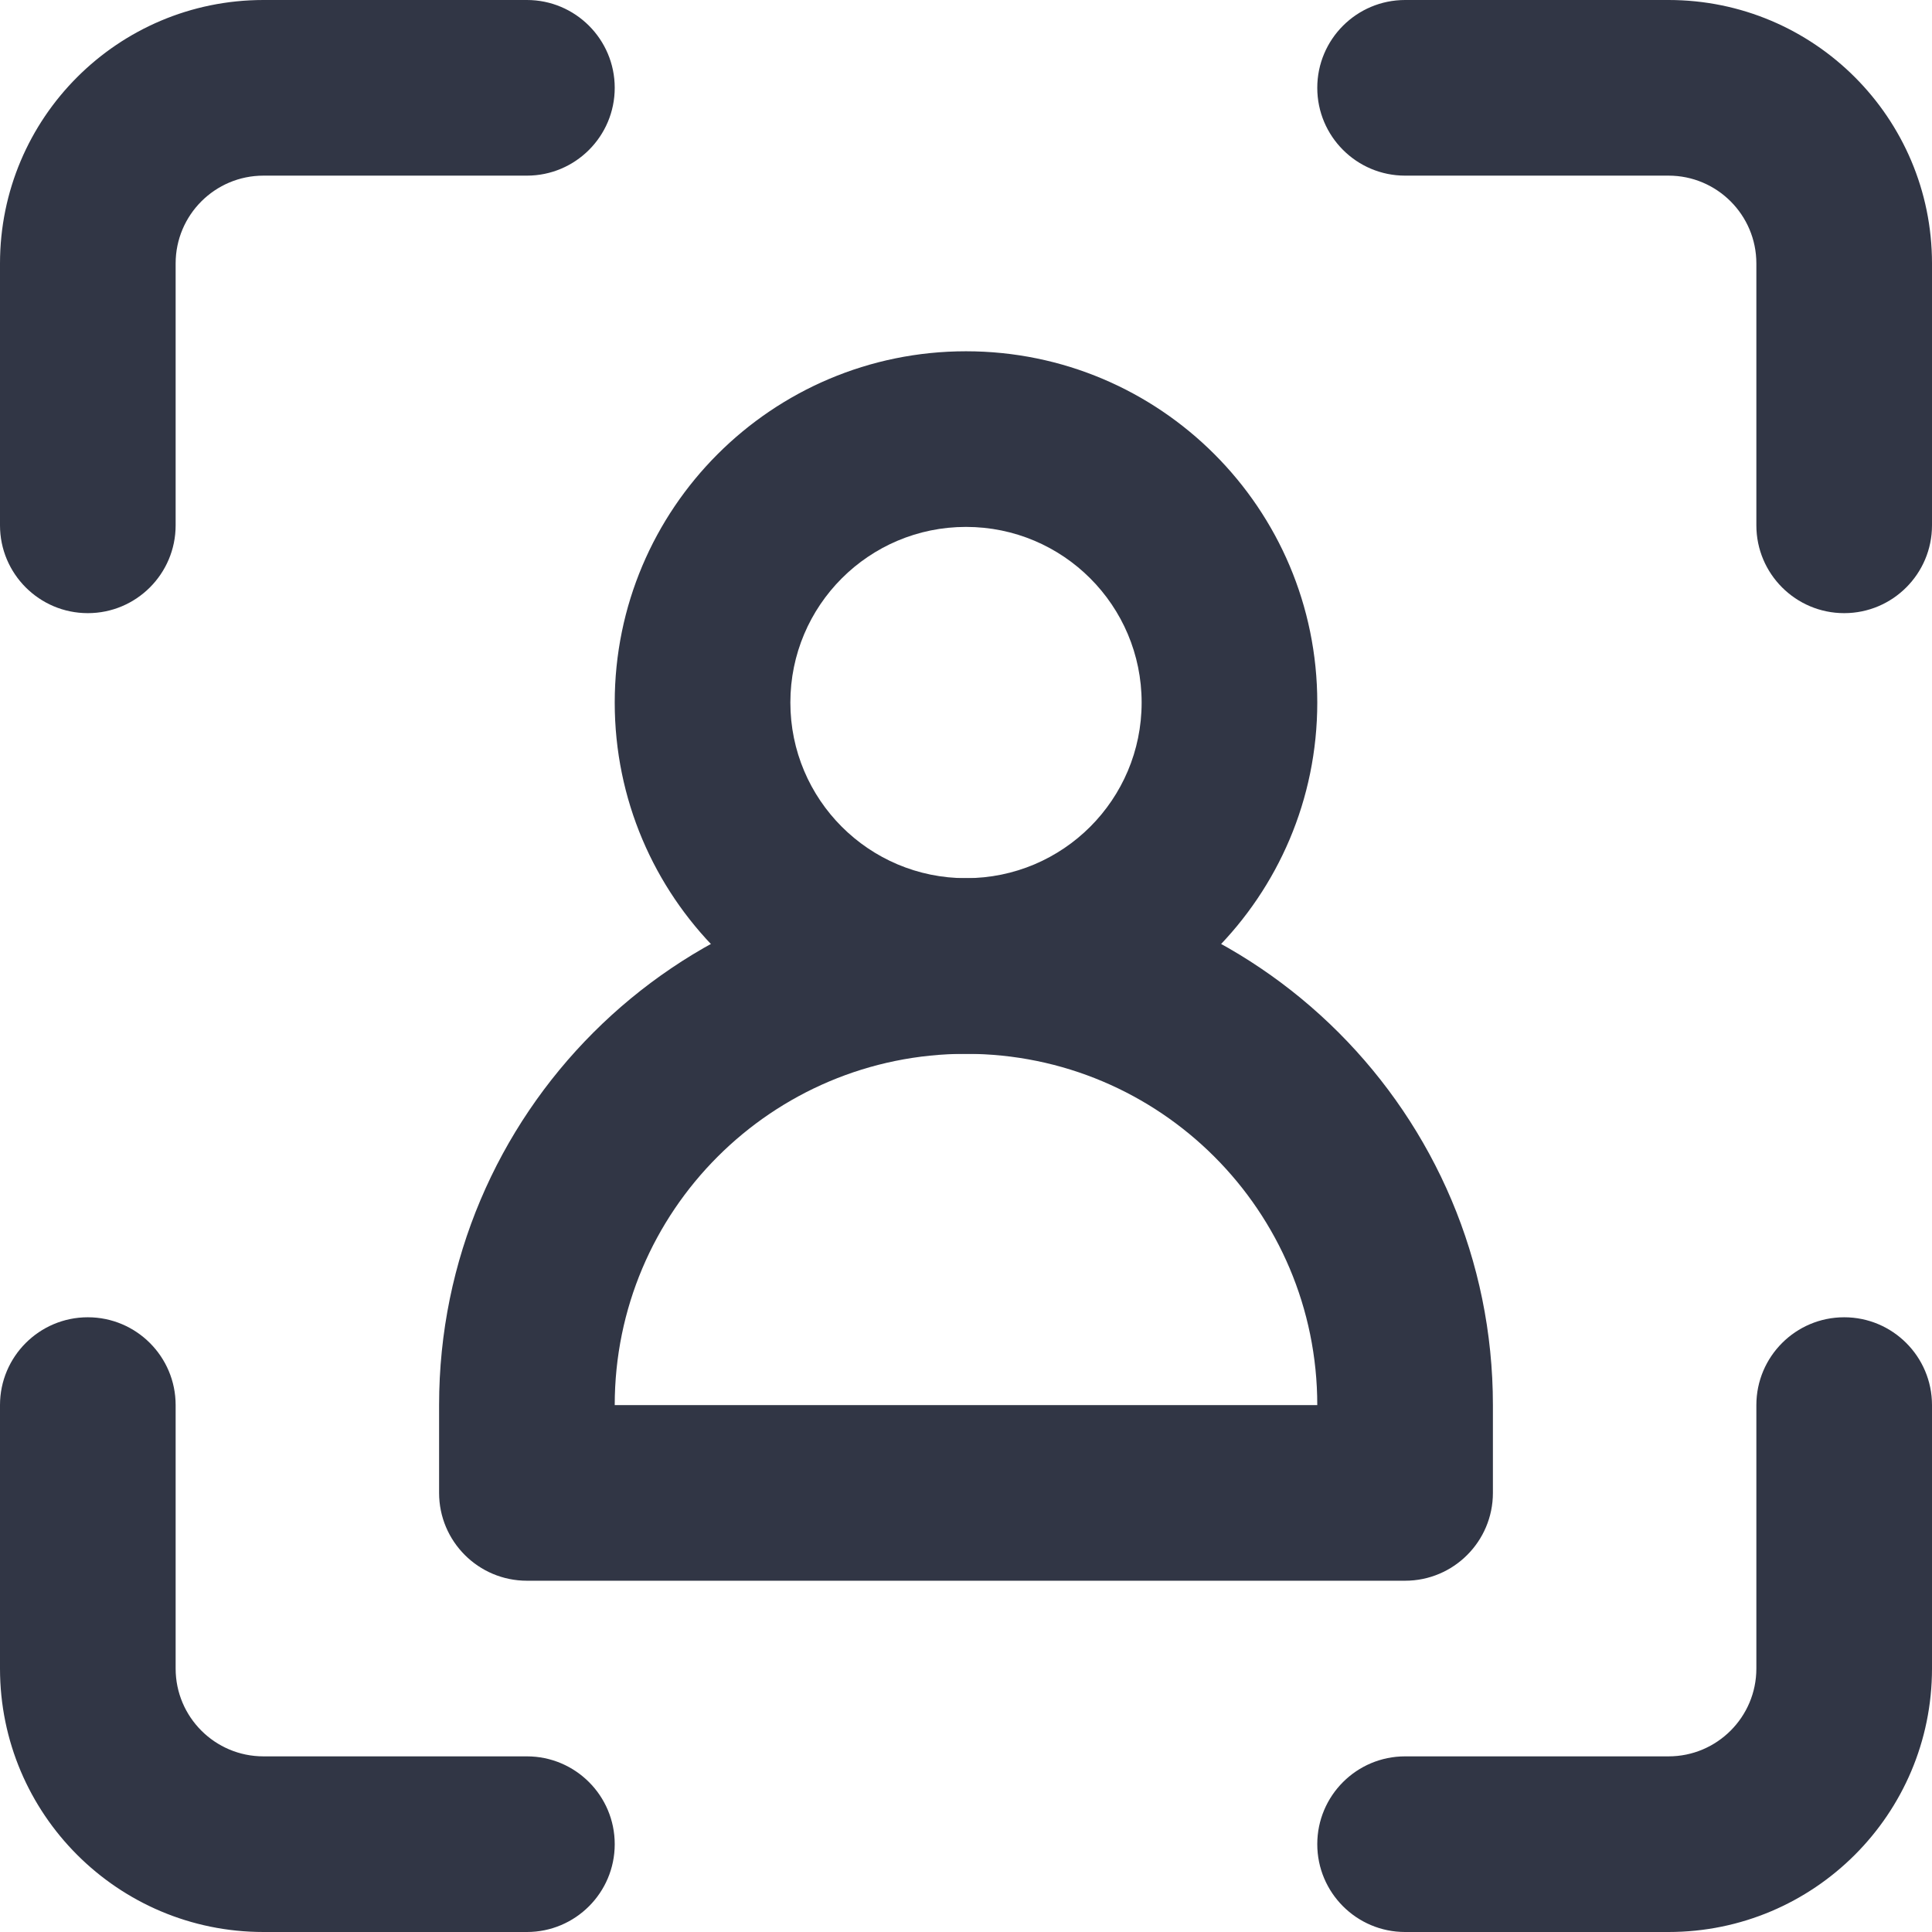 <?xml version="1.0" encoding="UTF-8"?>
<svg width="22px" height="22px" viewBox="0 0 22 22" version="1.1" xmlns="http://www.w3.org/2000/svg" xmlns:xlink="http://www.w3.org/1999/xlink">
    <!-- Generator: Sketch 51.2 (57519) - http://www.bohemiancoding.com/sketch -->
    <title>Contact</title>
    <desc>Created with Sketch.</desc>
    <defs></defs>
    <g id="Page-1" stroke="none" stroke-width="1" fill="none" fill-rule="evenodd">
        <g id="Business-Line" transform="translate(-265, -313)" fill="#313645" fill-rule="nonzero">
            <g id="Contact" transform="translate(265, 313)">
                <path d="M16,2 C15.448,2 15,1.552 15,1 C15,0.448 15.448,0 16,0 L19,0 C20.657,-2.22044605e-16 22,1.343 22,3 L22,5.982 C22,6.534 21.552,6.982 21,6.982 C20.448,6.982 20,6.534 20,5.982 L20,3 C20,2.448 19.552,2 19,2 L16,2 Z M20,16 C20,15.448 20.448,15 21,15 C21.552,15 22,15.448 22,16 L22,19 C22,20.657 20.657,22 19,22 L16,22 C15.448,22 15,21.552 15,21 C15,20.448 15.448,20 16,20 L19,20 C19.552,20 20,19.552 20,19 L20,16 Z M6,20 C6.552,20 7,20.448 7,21 C7,21.552 6.552,22 6,22 L3,22 C1.343,22 2.22044605e-16,20.657 0,19 L0,16 C0,15.448 0.448,15 1,15 C1.552,15 2,15.448 2,16 L2,19 C2,19.552 2.448,20 3,20 L6,20 Z M2,5.982 C2,6.534 1.552,6.982 1,6.982 C0.448,6.982 0,6.534 0,5.982 L0,3 C-2.22044605e-16,1.343 1.343,3.33066907e-16 3,0 L6,0 C6.552,0 7,0.448 7,1 C7,1.552 6.552,2 6,2 L3,2 C2.448,2 2,2.448 2,3 L2,5.982 Z" id="Path"></path>
                <path d="M11,12 C8.791,12 7,10.209 7,8 C7,5.791 8.791,4 11,4 C13.209,4 15,5.791 15,8 C15,10.209 13.209,12 11,12 Z M11,10 C12.105,10 13,9.105 13,8 C13,6.895 12.105,6 11,6 C9.895,6 9,6.895 9,8 C9,9.105 9.895,10 11,10 Z" id="Path"></path>
                <path d="M11,10 C14.314,10 17,12.686 17,16 L17,17 C17,17.552 16.552,18 16,18 L6,18 C5.448,18 5,17.552 5,17 L5,16 C5,12.686 7.686,10 11,10 Z M15,16 C15,13.791 13.209,12 11,12 C8.791,12 7,13.791 7,16 L15,16 Z" id="Path"></path>
            </g>
        </g>
    </g>
</svg>